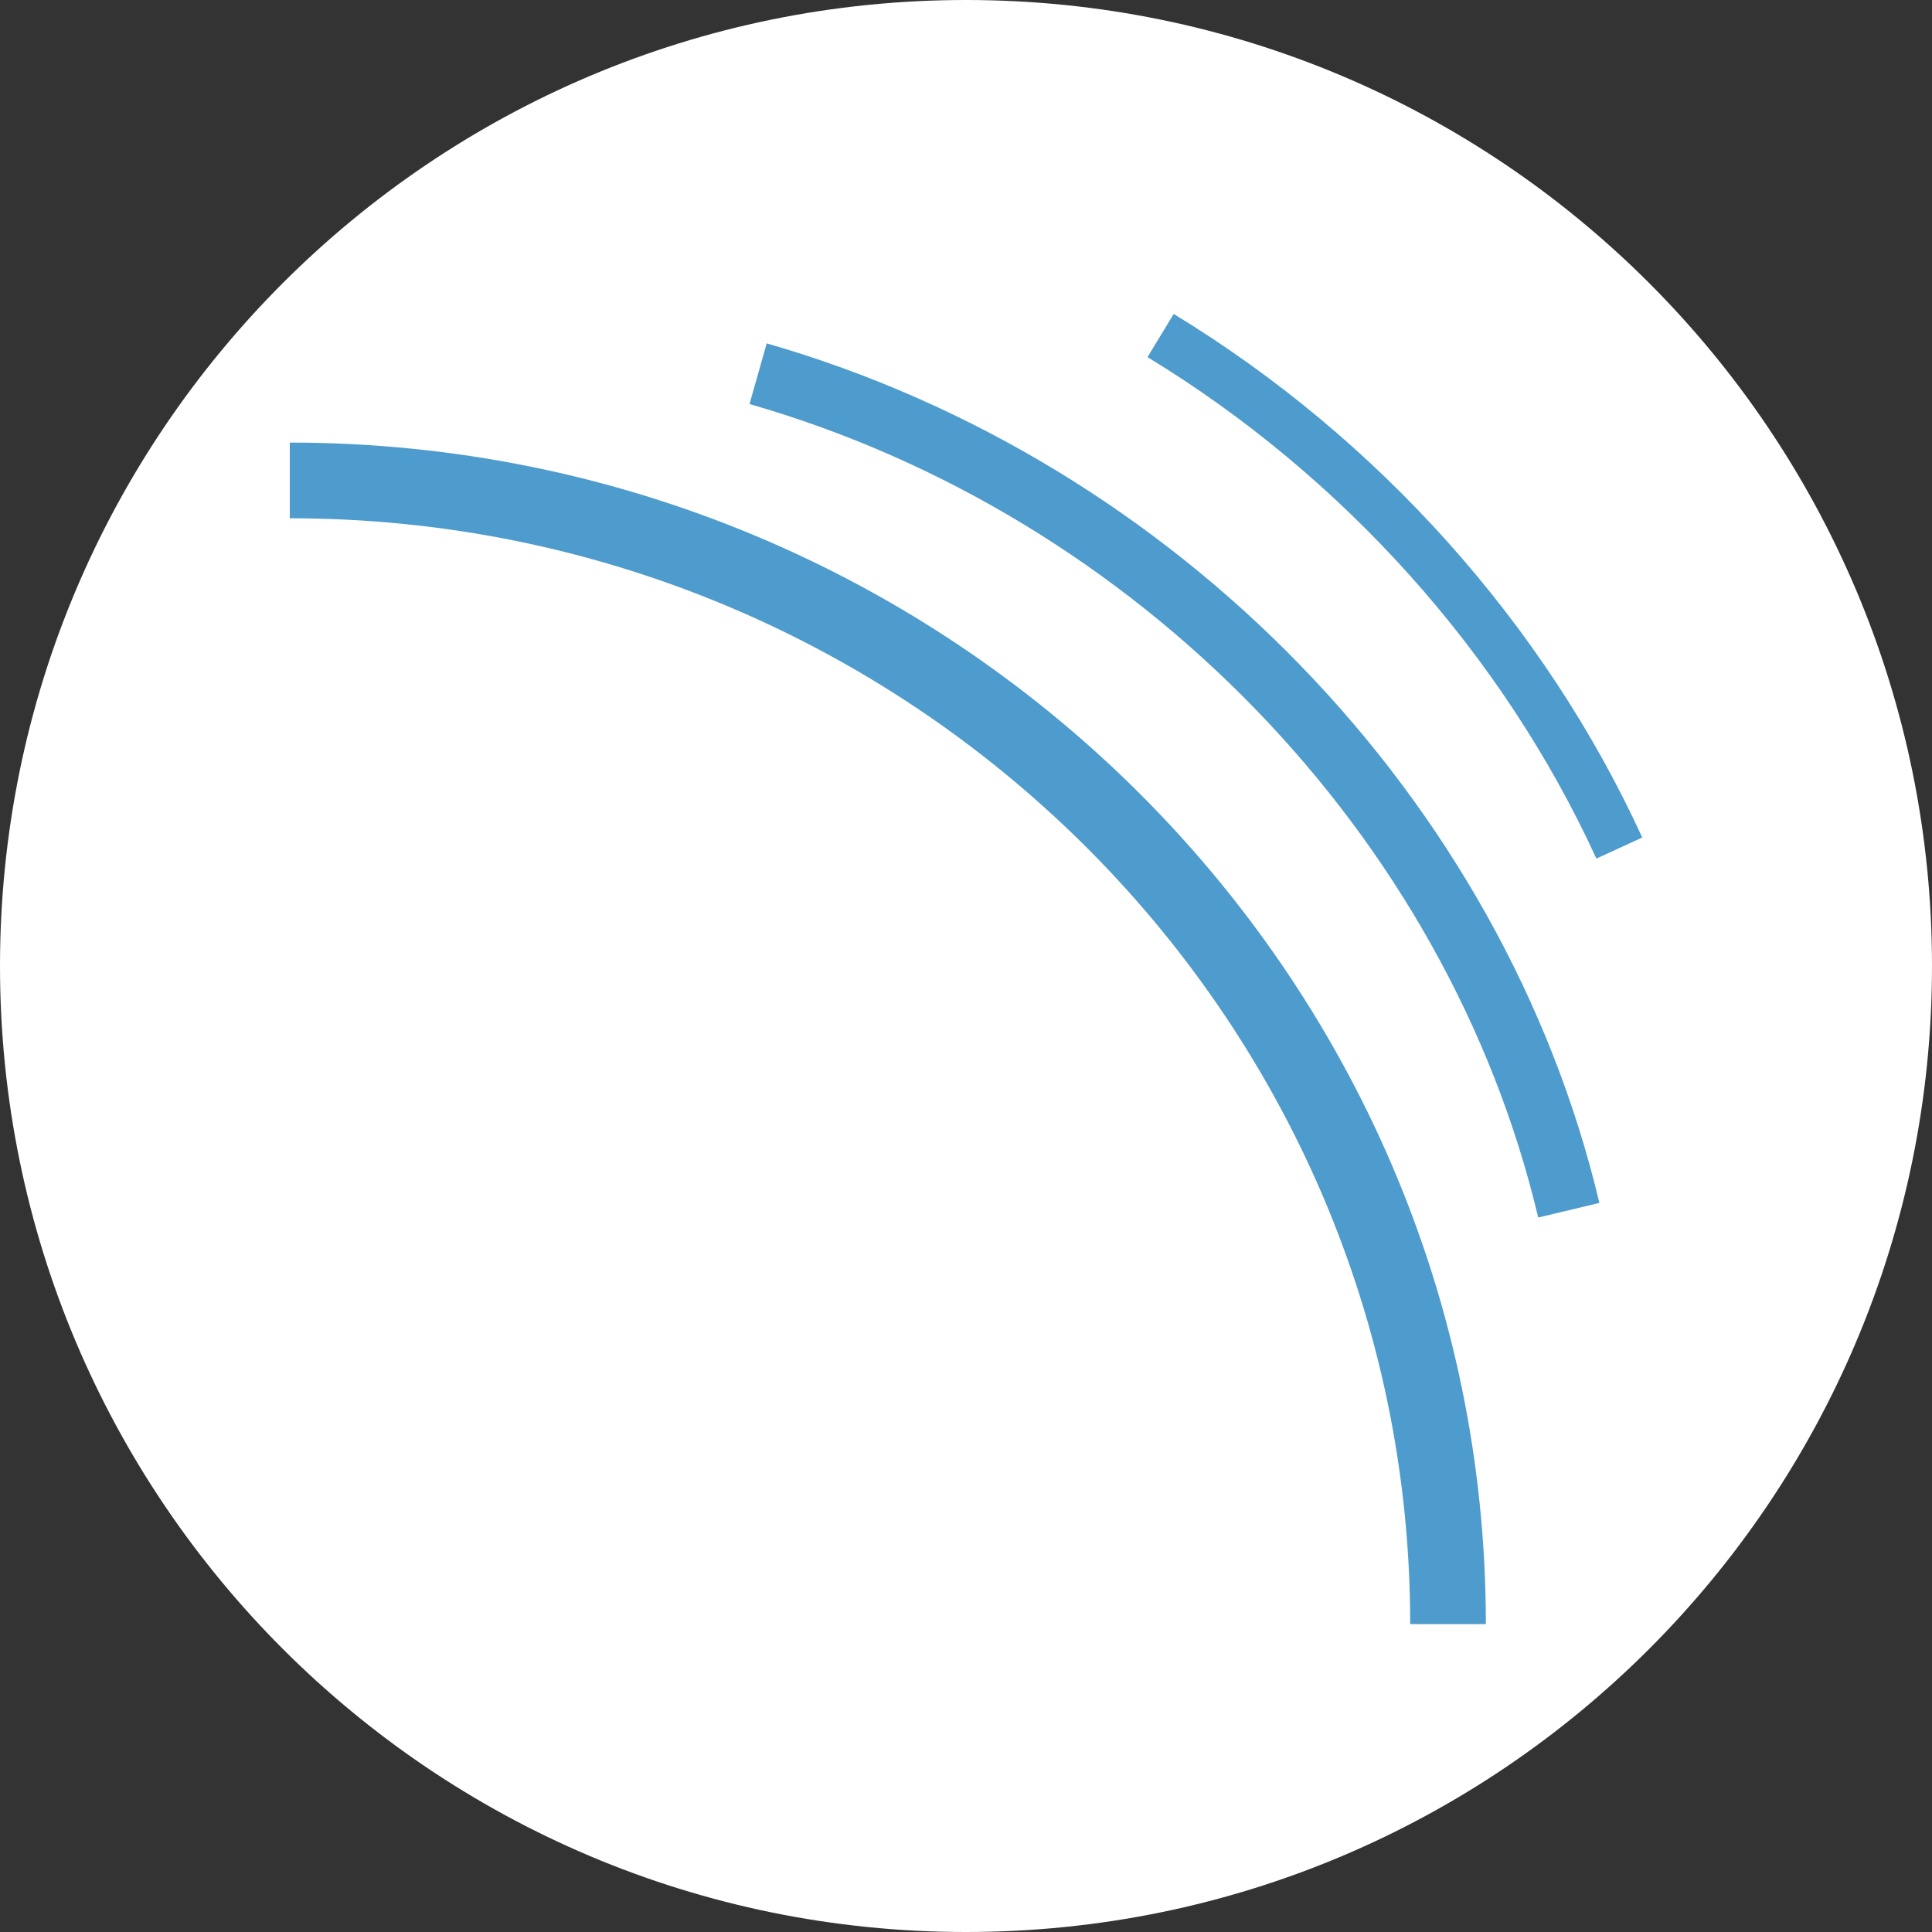 <svg width="38" height="38" viewBox="0 0 38 38" fill="none" xmlns="http://www.w3.org/2000/svg">
<rect x="0" y="0" width="38" height="38" fill="#333333" stroke="none"/>
<path d="M0 19C0 8.507 8.507 0 19 0C29.493 0 38 8.507 38 19C38 29.493 29.493 38 19 38C8.507 38 0 29.493 0 19Z" fill="white"/>
<path d="M29.225 31.944H27.737C27.737 19.952 17.851 10.194 5.7 10.194V8.705C18.671 8.705 29.225 19.13 29.225 31.944Z" fill="#4E9BCD"/>
<path d="M30.255 23.947C28.468 16.422 22.378 10.139 14.742 7.947L15.08 6.754C23.14 9.07 29.569 15.706 31.458 23.66L30.255 23.947ZM31.399 16.887C29.558 12.87 26.423 9.367 22.57 7.024L23.085 6.175C27.106 8.62 30.378 12.277 32.301 16.473L31.399 16.887Z" fill="#4E9BCD"/>
</svg>
